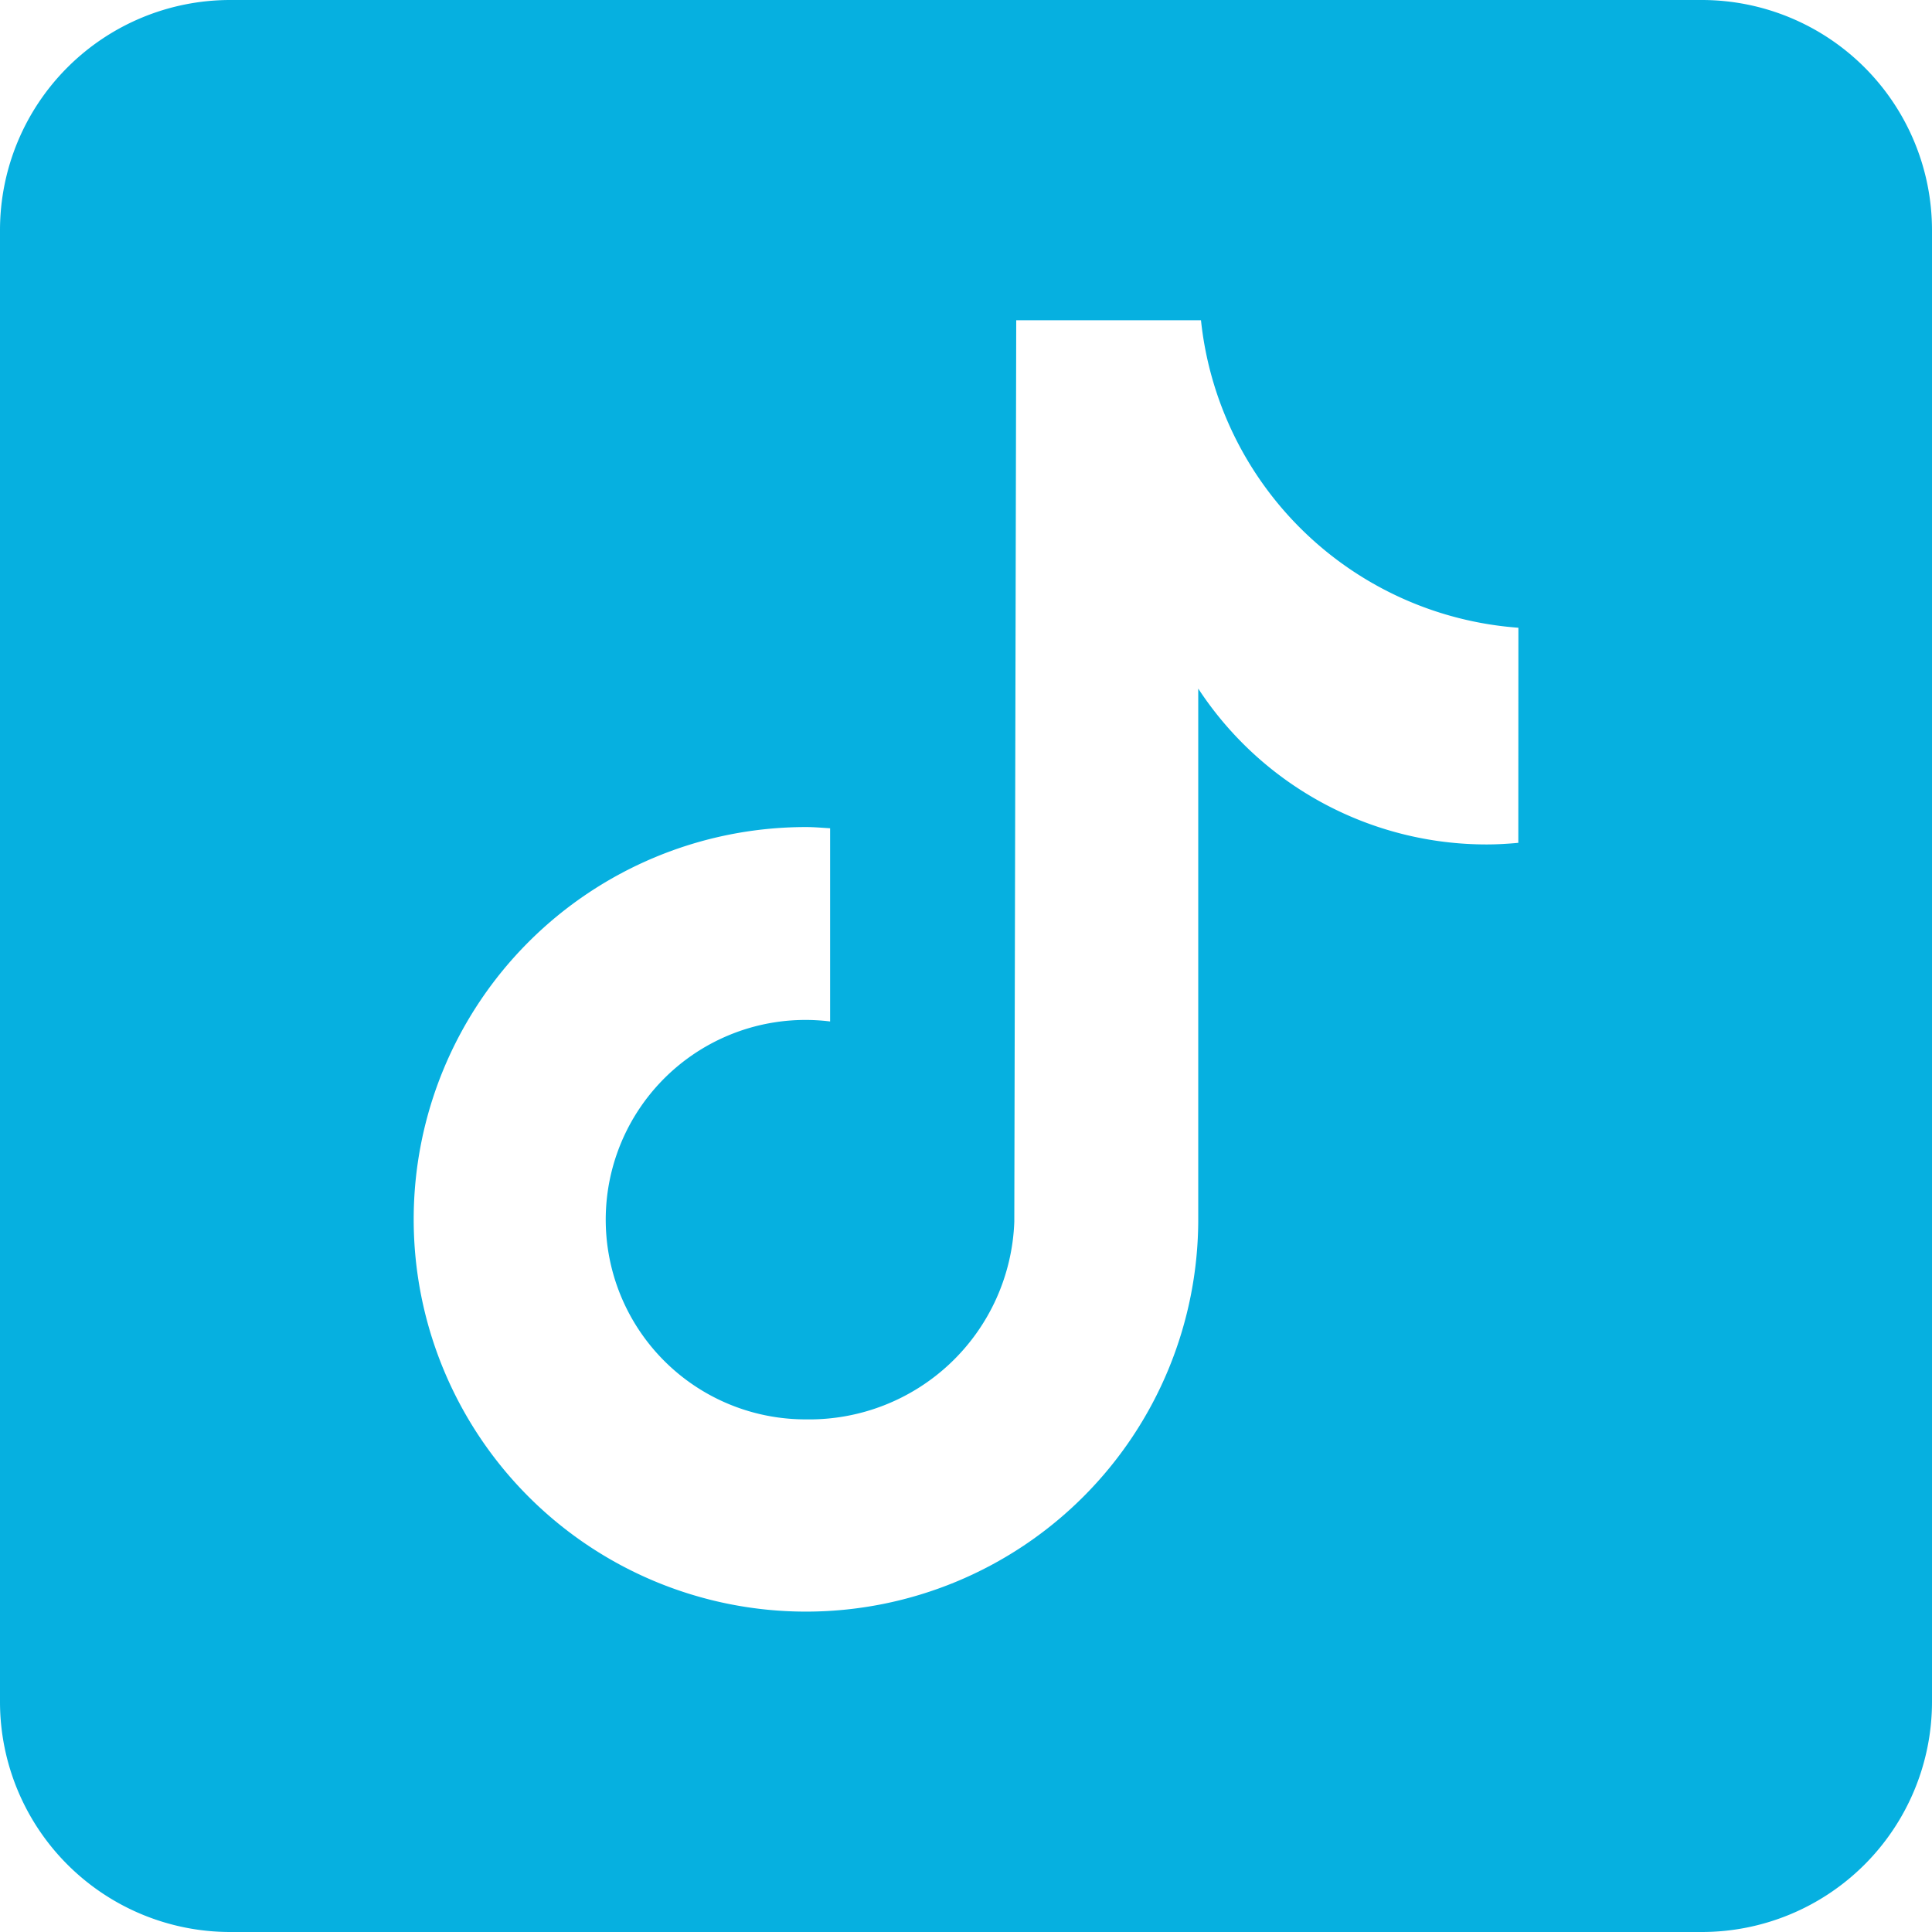 <svg xmlns="http://www.w3.org/2000/svg" width="24" height="24" viewBox="0 0 24 24">
  <path id="icons8-tic-tac" d="M25.143,4H6.857A2.86,2.86,0,0,0,4,6.857V25.143A2.86,2.86,0,0,0,6.857,28H25.143A2.86,2.86,0,0,0,28,25.143V6.857A2.86,2.86,0,0,0,25.143,4ZM22.861,14.47c-.13.012-.261.02-.394.02a4.281,4.281,0,0,1-3.582-1.936v6.593a4.873,4.873,0,1,1-4.873-4.873c.1,0,.2.009.3.015v2.4a2.481,2.481,0,1,0-.3,4.943A2.548,2.548,0,0,0,16.6,19.178c0-.054.024-11.2.024-11.2h2.295a4.279,4.279,0,0,0,3.943,3.82Z" transform="translate(-4 -4)" fill="#06b0e0"/>
</svg>
